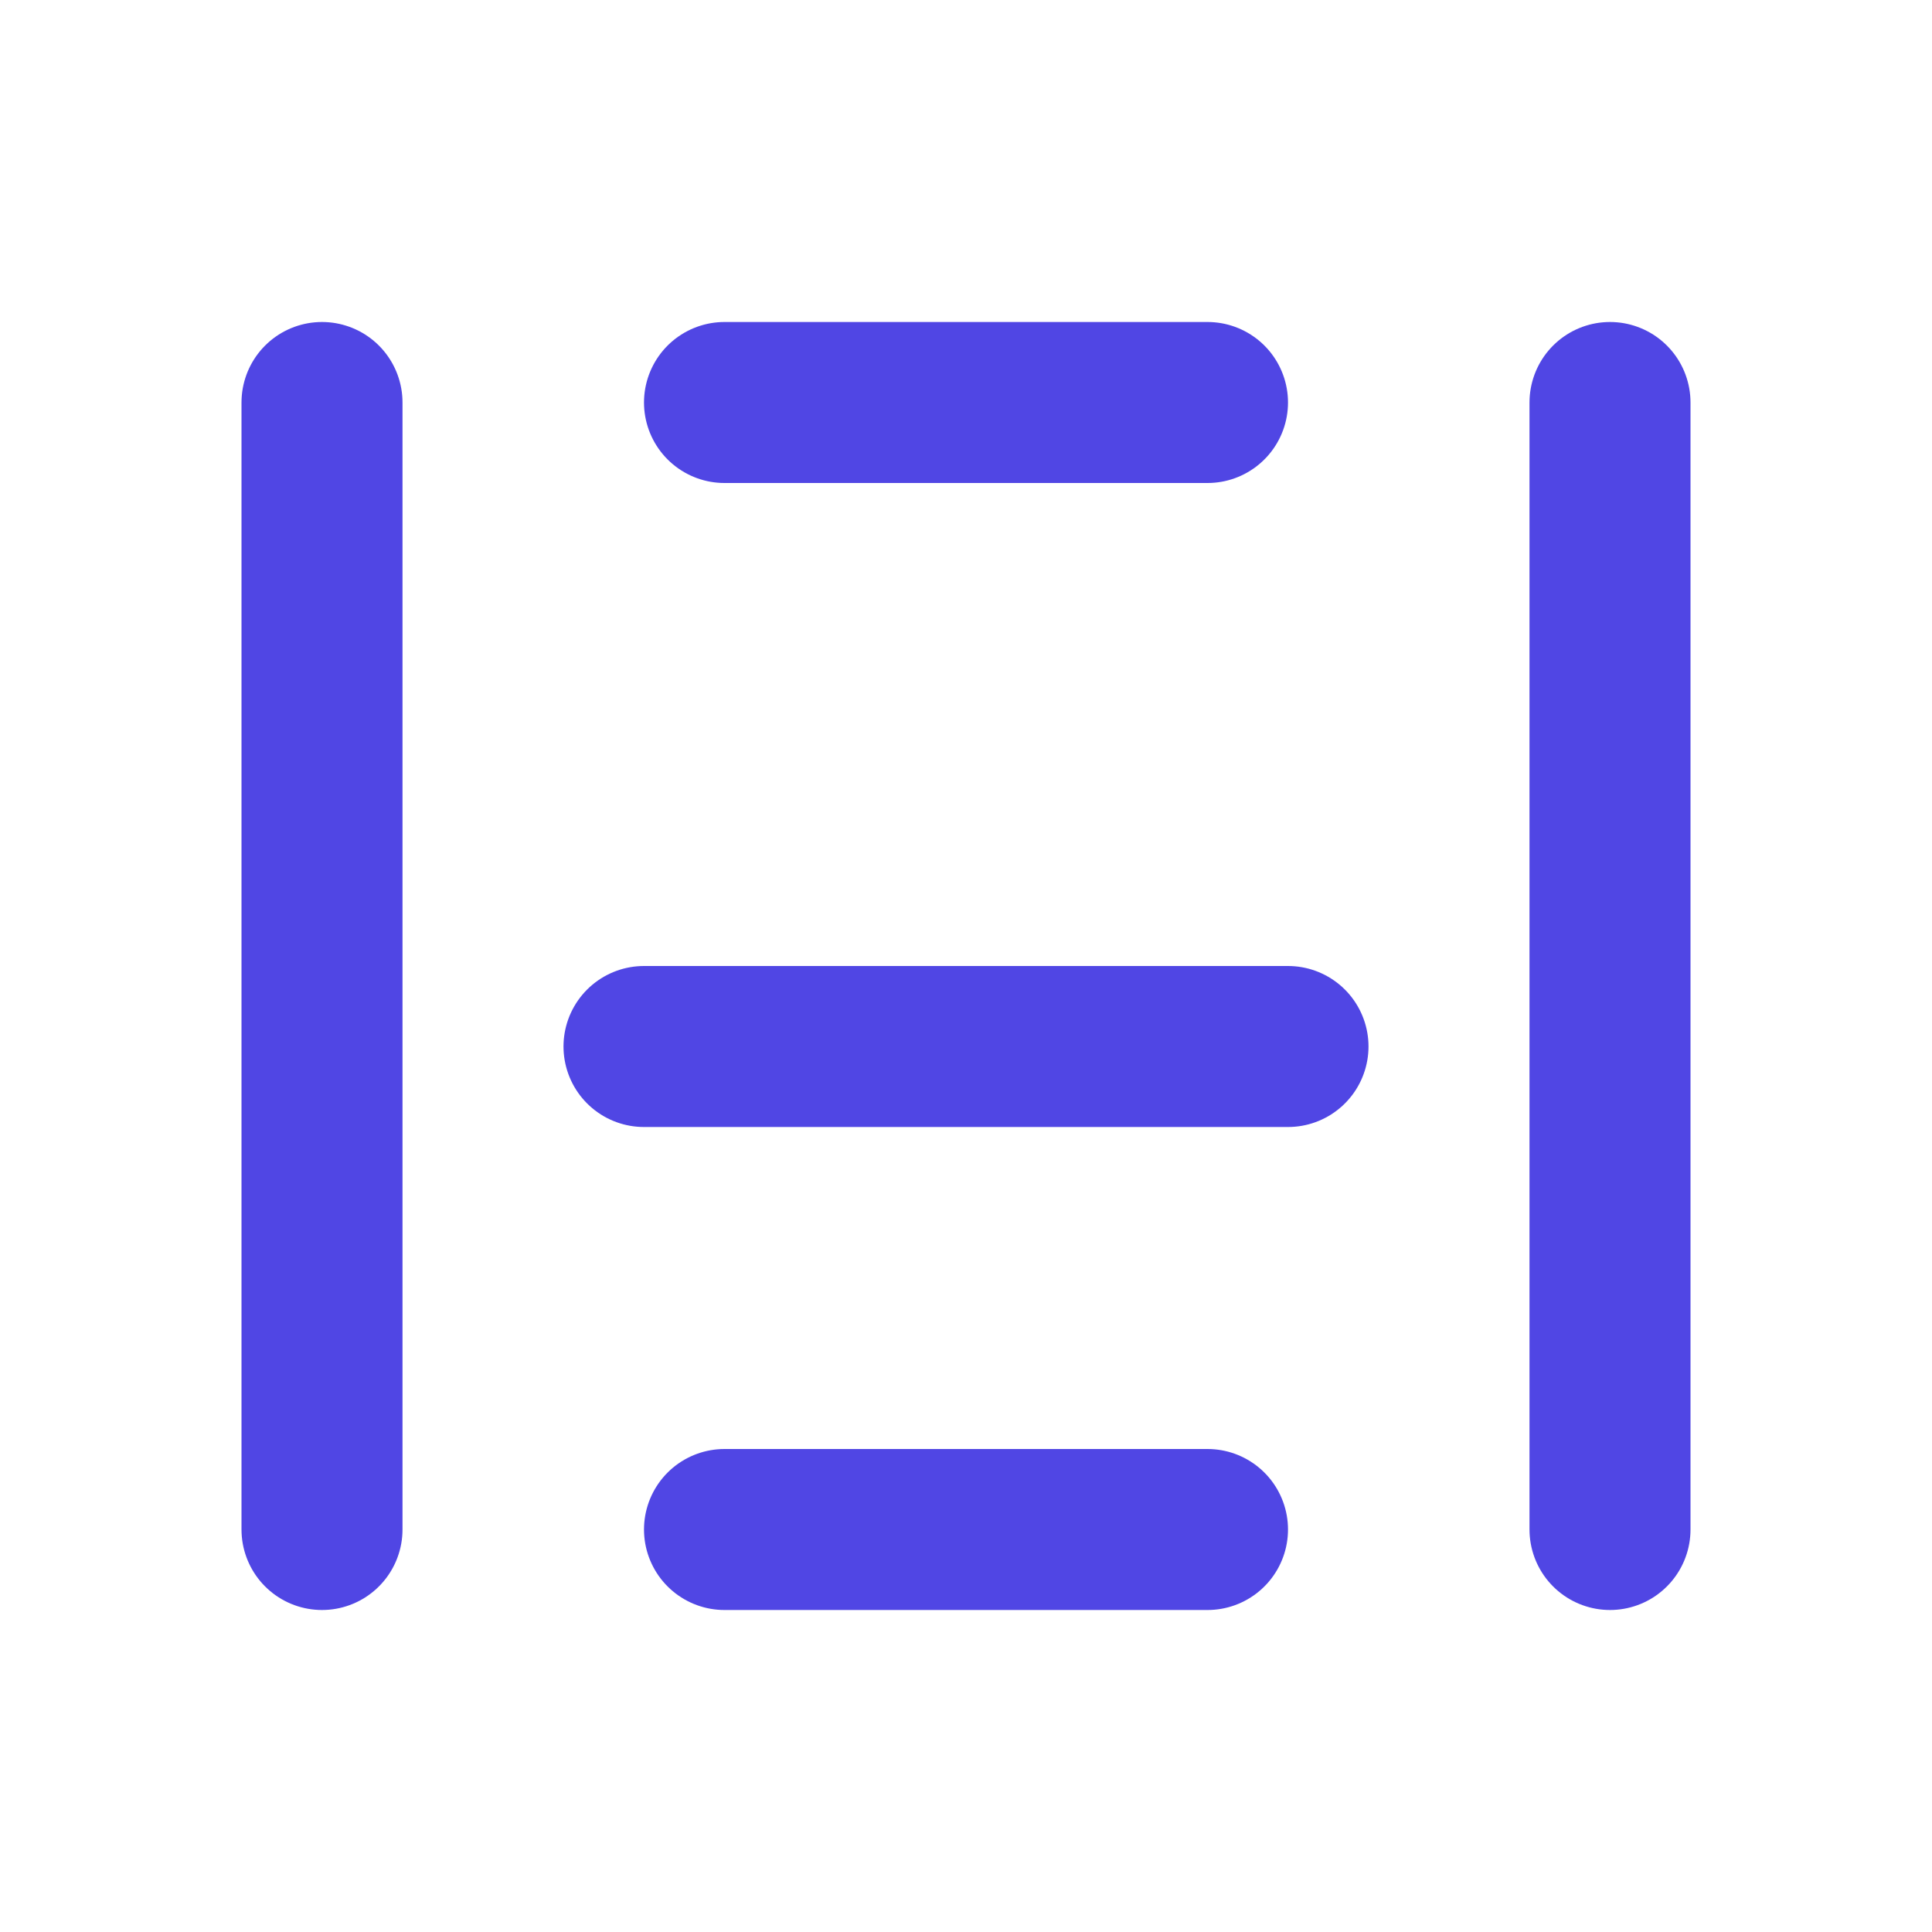 
<svg xmlns="http://www.w3.org/2000/svg" viewBox="0 0 24 24" fill="none" stroke="#5046E4" stroke-width="2" stroke-linecap="round" stroke-linejoin="round">
  <path d="M4 5v14" />
  <path d="M20 5v14" />
  <path d="M9 5h6" />
  <path d="M9 19h6" />
  <path d="M8 13h8" />
</svg>

